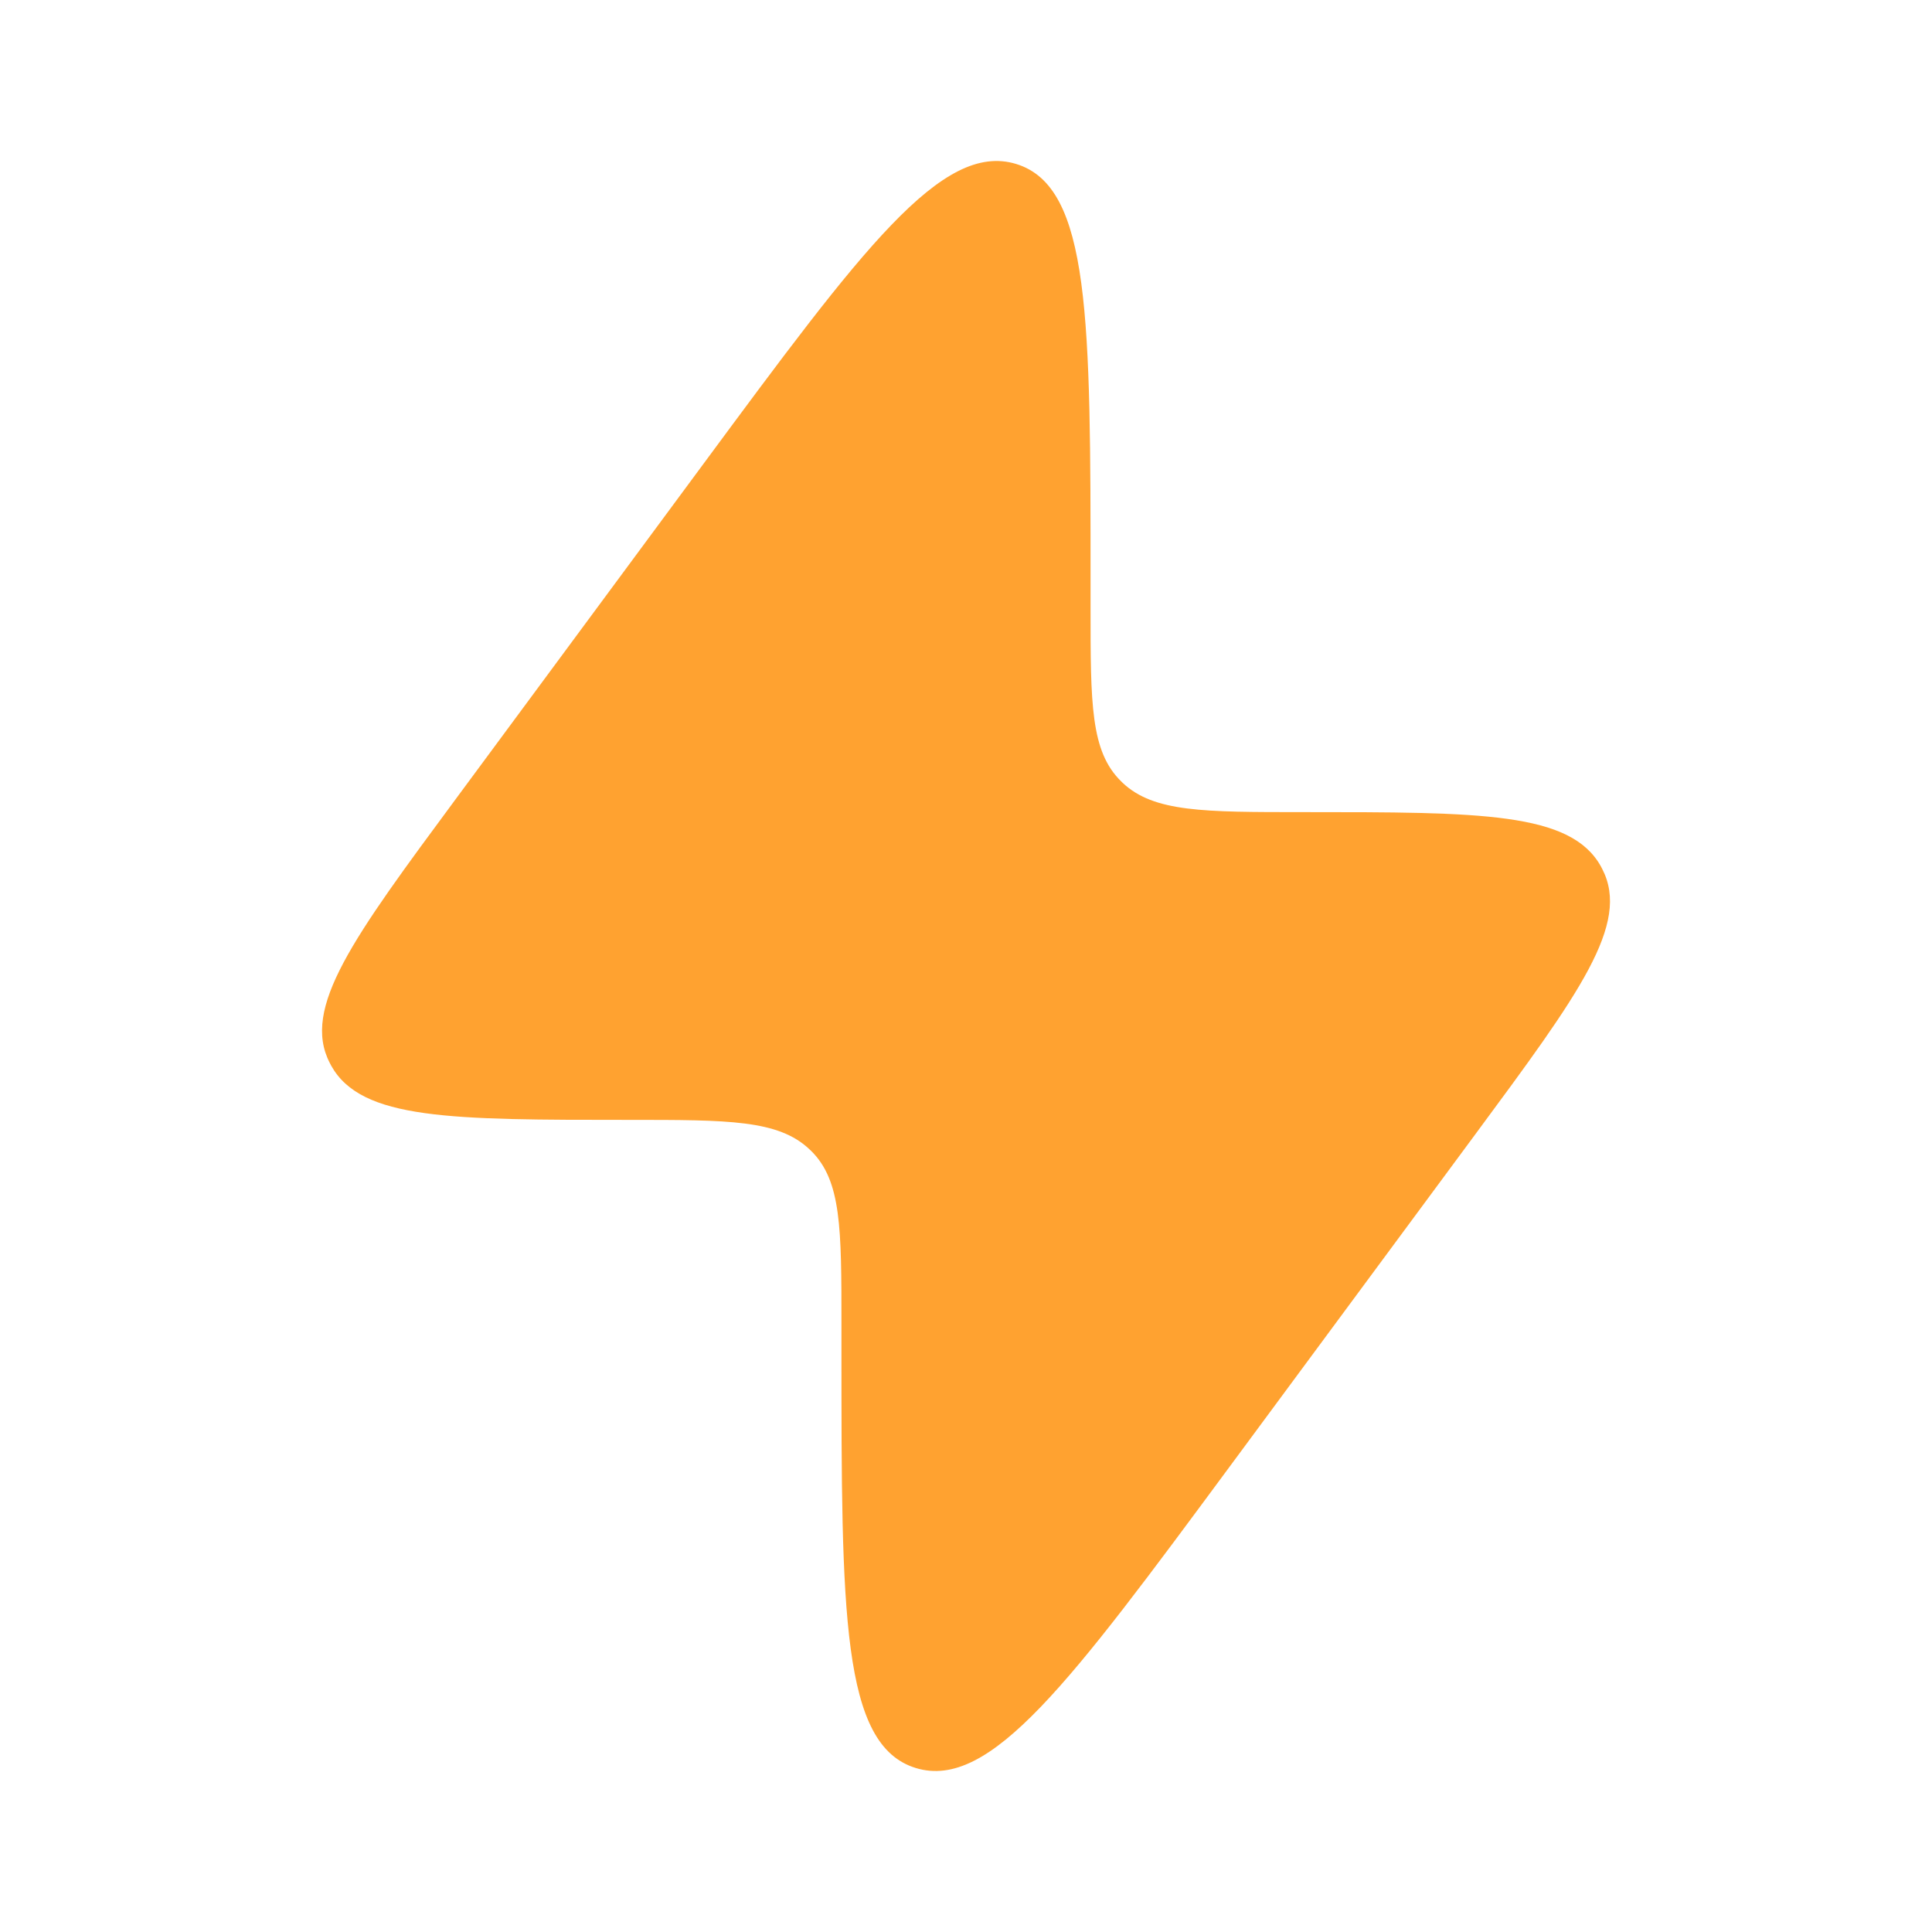 <?xml version="1.0" encoding="utf-8"?>
<svg xmlns="http://www.w3.org/2000/svg" fill="none" height="34" viewBox="0 0 34 34" width="34">
<g id="Bold / Essentional, UI / Bolt">
<path d="M8.032 14.046L12.37 8.176C15.174 4.382 16.576 2.485 17.884 2.886C19.192 3.287 19.192 5.614 19.192 10.267V10.706C19.192 12.384 19.192 13.223 19.729 13.749L19.757 13.777C20.305 14.292 21.178 14.292 22.925 14.292C26.069 14.292 27.64 14.292 28.172 15.245C28.18 15.261 28.189 15.277 28.197 15.293C28.698 16.261 27.788 17.492 25.968 19.955L21.63 25.824C18.826 29.618 17.424 31.515 16.116 31.114C14.808 30.713 14.808 28.387 14.808 23.733L14.808 23.295C14.808 21.616 14.808 20.777 14.272 20.251L14.243 20.224C13.696 19.708 12.822 19.708 11.075 19.708C7.932 19.708 6.36 19.708 5.829 18.755C5.82 18.739 5.812 18.723 5.804 18.707C5.302 17.739 6.212 16.508 8.032 14.046Z" fill="#FFA230" id="Vector"/>
</g>
</svg>